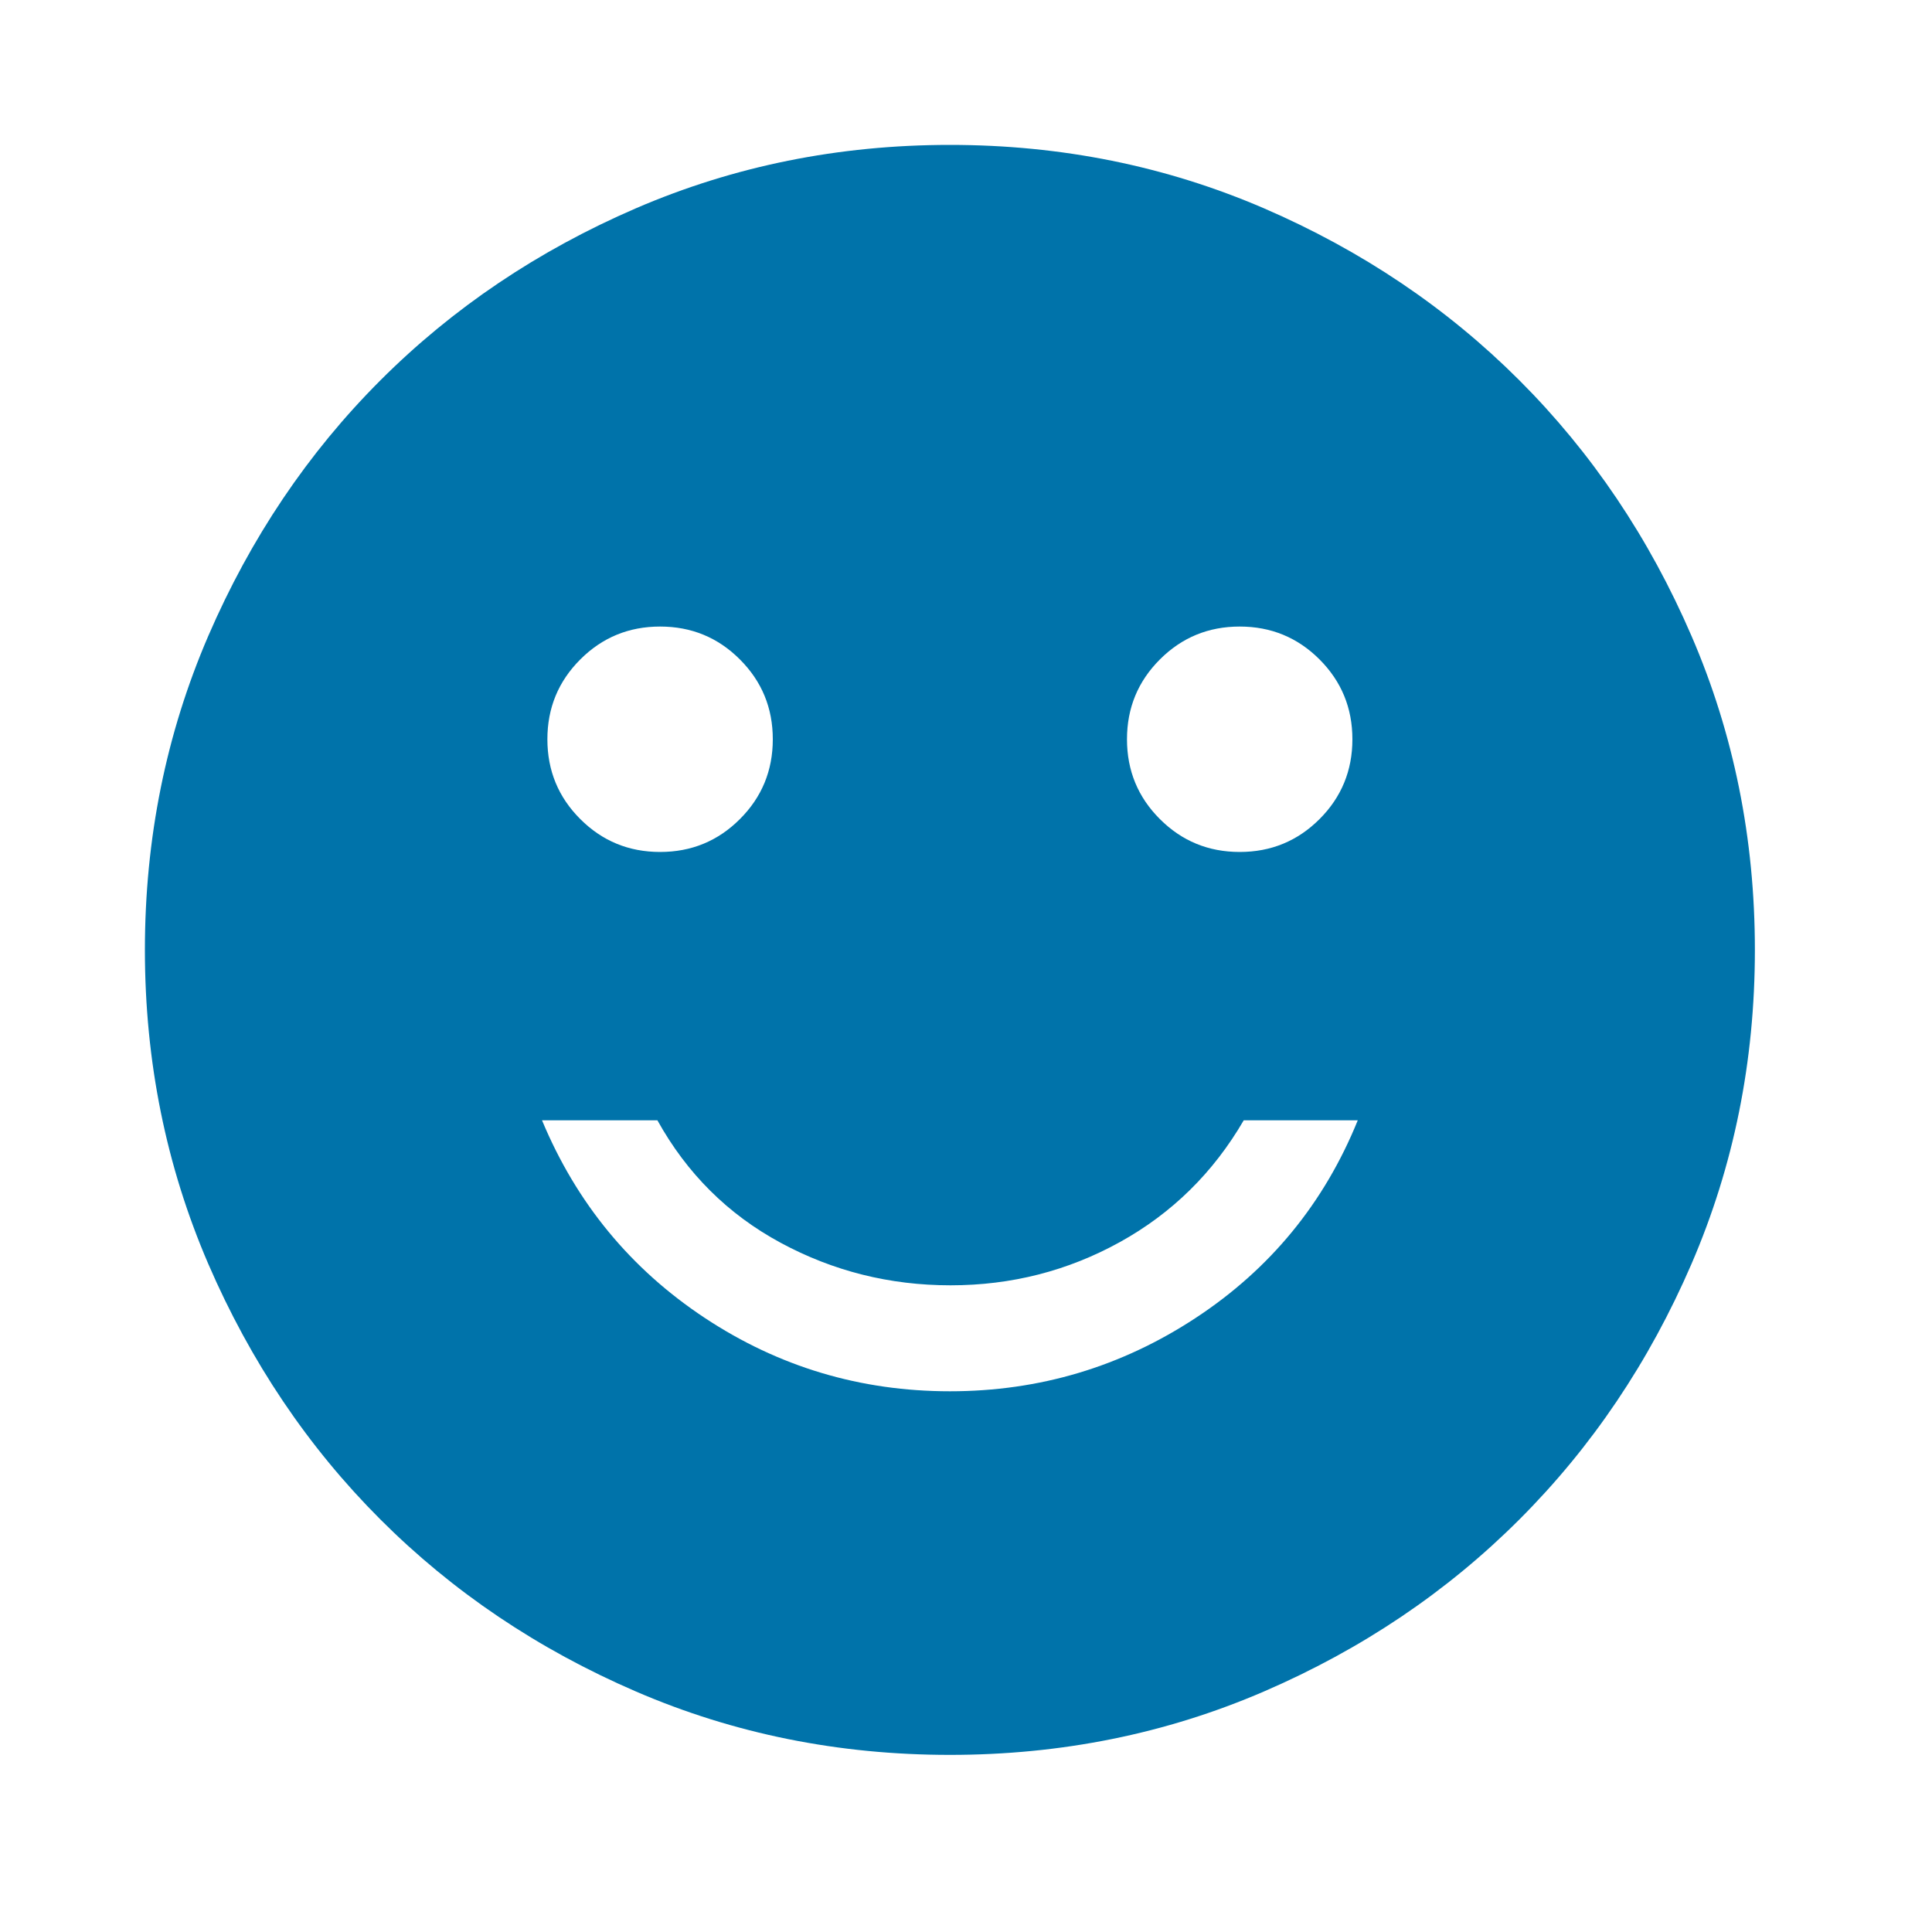 <svg width="40" height="40" viewBox="0 0 40 40" fill="none" xmlns="http://www.w3.org/2000/svg">
<mask id="mask0_415_275" style="mask-type:alpha" maskUnits="userSpaceOnUse" x="0" y="0" width="40" height="40">
<rect width="40" height="40" fill="#D9D9D9"/>
</mask>
<g mask="url(#mask0_415_275)">
<path d="M25.667 17.639C26.315 17.639 26.866 17.412 27.32 16.958C27.773 16.505 28 15.954 28 15.306C28 14.657 27.773 14.107 27.32 13.653C26.866 13.199 26.315 12.972 25.667 12.972C25.018 12.972 24.468 13.199 24.014 13.653C23.56 14.107 23.333 14.657 23.333 15.306C23.333 15.954 23.56 16.505 24.014 16.958C24.468 17.412 25.018 17.639 25.667 17.639ZM13.667 17.639C14.315 17.639 14.866 17.412 15.319 16.958C15.773 16.505 16 15.954 16 15.306C16 14.657 15.773 14.107 15.319 13.653C14.866 13.199 14.315 12.972 13.667 12.972C13.018 12.972 12.468 13.199 12.014 13.653C11.56 14.107 11.333 14.657 11.333 15.306C11.333 15.954 11.56 16.505 12.014 16.958C12.468 17.412 13.018 17.639 13.667 17.639ZM19.667 28.805C21.518 28.805 23.215 28.299 24.757 27.285C26.299 26.271 27.417 24.907 28.111 23.195H25.75C25.12 24.278 24.266 25.118 23.188 25.715C22.109 26.312 20.94 26.611 19.68 26.611C18.421 26.611 17.248 26.317 16.16 25.729C15.072 25.141 14.222 24.296 13.611 23.195H11.222C11.935 24.907 13.058 26.271 14.59 27.285C16.123 28.299 17.815 28.805 19.667 28.805ZM19.667 36.333C17.361 36.333 15.194 35.896 13.167 35.021C11.139 34.146 9.375 32.958 7.875 31.458C6.375 29.958 5.188 28.194 4.312 26.167C3.438 24.139 3 21.972 3 19.667C3 17.361 3.438 15.194 4.312 13.167C5.188 11.139 6.375 9.375 7.875 7.875C9.375 6.375 11.139 5.188 13.167 4.312C15.194 3.438 17.361 3 19.667 3C21.972 3 24.139 3.438 26.167 4.312C28.194 5.188 29.958 6.375 31.458 7.875C32.958 9.375 34.146 11.139 35.021 13.167C35.896 15.194 36.333 17.361 36.333 19.667C36.333 21.972 35.896 24.139 35.021 26.167C34.146 28.194 32.958 29.958 31.458 31.458C29.958 32.958 28.194 34.146 26.167 35.021C24.139 35.896 21.972 36.333 19.667 36.333Z" fill="#0073AA"/>
</g>
</svg>
